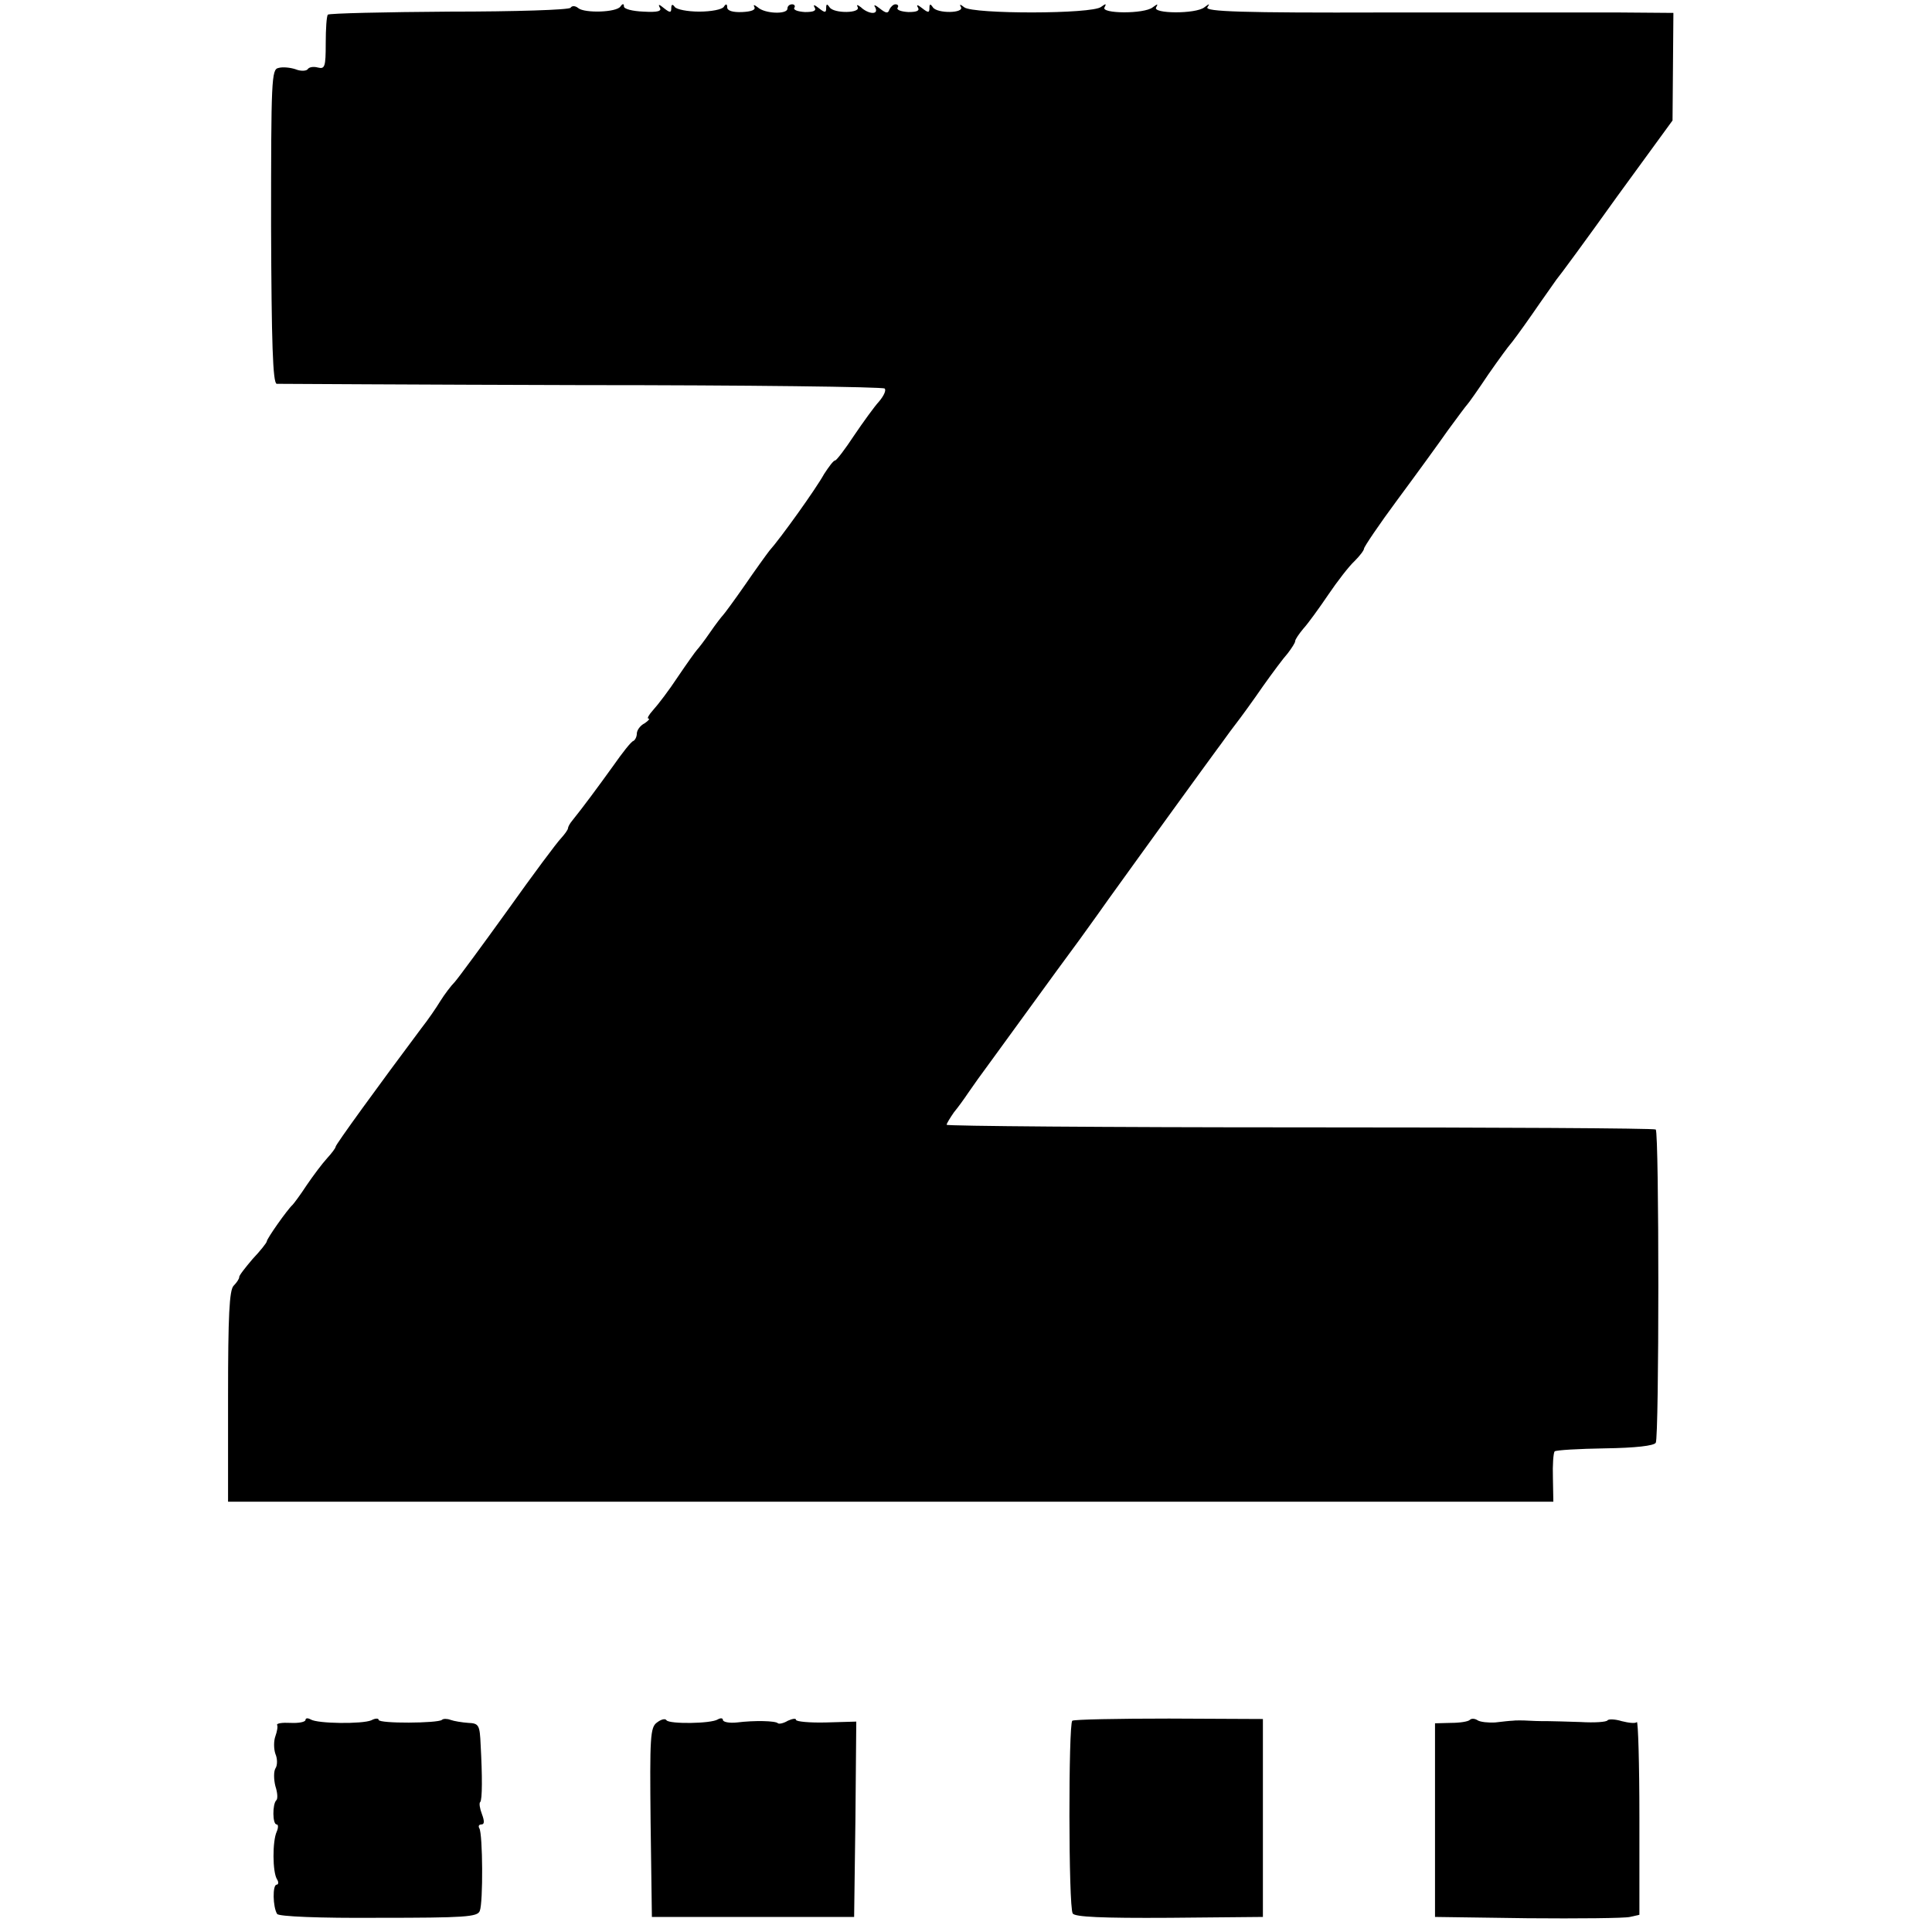 <?xml version="1.0" standalone="no"?>
<!DOCTYPE svg PUBLIC "-//W3C//DTD SVG 20010904//EN"
 "http://www.w3.org/TR/2001/REC-SVG-20010904/DTD/svg10.dtd">
<svg version="1.0" xmlns="http://www.w3.org/2000/svg"
 width="449pt" height="449pt" viewBox="0 0 449 449"
 preserveAspectRatio="xMidYMid meet">
<g transform="translate(0,449) scale(0.1,-0.1)"
fill="#000000" stroke="none">
<path d="M1326 4472 c-3 -5 -129 -9 -281 -9 -152 -1 -279 -4 -283 -7 -3 -3 -5
-33 -5 -67 0 -54 -2 -60 -18 -56 -11 3 -21 1 -24 -4 -3 -4 -16 -5 -28 0 -12 4
-30 6 -40 3 -16 -3 -17 -27 -17 -368 1 -271 4 -364 13 -366 7 0 326 -2 709 -3
384 0 701 -4 704 -8 4 -4 -2 -17 -13 -30 -11 -12 -37 -48 -58 -79 -21 -32 -41
-58 -44 -58 -4 0 -15 -15 -26 -32 -18 -33 -101 -149 -127 -178 -7 -9 -33 -45
-57 -80 -25 -36 -48 -67 -51 -70 -3 -3 -17 -21 -30 -40 -13 -19 -27 -37 -30
-40 -3 -3 -23 -31 -44 -62 -21 -32 -47 -66 -58 -78 -10 -11 -15 -20 -11 -20 4
0 0 -5 -9 -11 -10 -5 -18 -16 -18 -24 0 -7 -4 -15 -8 -17 -5 -1 -26 -28 -47
-58 -36 -50 -70 -96 -95 -127 -6 -7 -10 -15 -10 -18 0 -3 -7 -13 -16 -23 -9
-9 -65 -84 -124 -167 -59 -82 -115 -158 -123 -167 -9 -9 -24 -29 -34 -45 -9
-15 -29 -44 -44 -63 -98 -131 -199 -270 -199 -275 0 -3 -9 -15 -20 -27 -11
-12 -32 -40 -47 -62 -15 -23 -30 -43 -33 -46 -13 -12 -60 -79 -60 -85 0 -3
-15 -22 -33 -41 -17 -20 -32 -39 -31 -42 0 -4 -6 -13 -13 -20 -10 -10 -13 -69
-13 -258 l0 -244 1540 0 1540 0 -1 55 c-1 31 1 58 4 62 4 3 56 6 117 7 71 1
114 6 118 13 8 12 8 720 0 728 -3 3 -374 5 -826 5 -452 0 -822 3 -822 6 0 3 8
16 17 29 10 12 25 33 33 45 8 12 33 47 56 78 138 190 195 268 202 277 4 6 35
48 68 95 34 47 100 139 148 205 48 66 95 131 104 143 10 13 28 39 42 57 14 18
43 58 65 90 22 31 48 66 58 77 9 12 17 24 17 28 0 4 9 17 19 29 11 12 37 48
58 79 21 31 48 66 61 78 12 12 22 25 22 29 0 4 35 56 78 114 43 58 96 131 117
161 22 30 42 57 45 60 3 3 25 34 49 70 25 36 48 67 51 70 3 3 26 34 51 70 24
35 50 71 56 80 7 8 71 95 141 193 l129 177 1 125 1 125 -127 1 c-70 0 -315 0
-545 0 -331 -1 -417 2 -411 12 6 9 5 9 -7 0 -20 -16 -122 -15 -112 0 5 9 3 8
-8 0 -20 -16 -122 -15 -112 0 5 9 3 9 -8 1 -20 -17 -298 -17 -318 -1 -9 7 -12
8 -8 1 9 -15 -55 -16 -65 -1 -6 9 -8 8 -8 -2 0 -11 -3 -11 -17 0 -10 8 -14 9
-10 2 5 -8 -2 -11 -22 -11 -17 1 -28 5 -25 10 3 4 1 8 -5 8 -5 0 -11 -6 -14
-12 -3 -10 -8 -9 -22 2 -11 9 -16 10 -11 3 4 -8 2 -13 -6 -13 -8 0 -20 6 -27
13 -8 6 -11 7 -8 1 9 -15 -55 -16 -65 -1 -6 9 -8 8 -8 -2 0 -11 -3 -11 -17 0
-10 8 -14 9 -10 2 5 -8 -2 -11 -22 -11 -17 1 -28 5 -25 10 3 4 0 8 -5 8 -6 0
-11 -4 -11 -10 0 -14 -53 -12 -69 3 -8 6 -11 7 -8 1 4 -7 -7 -11 -28 -12 -22
-1 -35 3 -35 11 0 8 -3 9 -8 1 -4 -6 -29 -11 -57 -11 -27 0 -53 5 -57 11 -5 7
-8 6 -8 -3 0 -11 -3 -11 -17 0 -11 9 -14 10 -10 2 6 -9 -4 -12 -38 -10 -25 1
-45 6 -45 12 0 7 -3 7 -8 0 -9 -14 -83 -16 -98 -4 -7 6 -15 6 -18 1z"/>
<path d="M710 493 c0 -5 -16 -8 -35 -7 -19 1 -33 -1 -31 -5 2 -3 0 -15 -4 -26
-4 -11 -4 -29 0 -41 5 -11 5 -27 0 -34 -4 -7 -4 -25 0 -41 5 -15 6 -30 2 -33
-9 -9 -9 -56 1 -56 4 0 4 -8 0 -17 -10 -22 -10 -94 1 -111 4 -6 3 -12 -1 -12
-10 0 -9 -52 1 -68 3 -6 99 -10 235 -9 202 0 231 2 236 16 8 19 7 179 -1 192
-3 5 -1 9 5 9 7 0 7 8 1 24 -5 13 -7 26 -4 28 5 5 5 61 1 133 -2 46 -4 50 -29
51 -14 1 -33 4 -41 7 -8 3 -17 3 -20 0 -9 -8 -147 -9 -147 0 0 4 -8 4 -17 -1
-21 -9 -125 -8 -141 2 -7 4 -12 3 -12 -1z"/>
<path d="M1527 487 c-16 -11 -17 -34 -15 -232 l3 -220 235 0 235 0 3 227 2
227 -70 -2 c-38 -1 -70 2 -70 6 0 4 -8 3 -19 -2 -10 -6 -20 -8 -23 -6 -5 6
-55 7 -95 2 -18 -2 -33 1 -33 6 0 4 -5 5 -12 1 -16 -10 -112 -11 -119 -2 -3 5
-13 2 -22 -5z"/>
<path d="M2492 491 c-9 -8 -9 -432 1 -448 5 -8 67 -11 225 -10 l217 2 0 230 0
230 -218 1 c-119 0 -220 -2 -225 -5z"/>
<path d="M3416 493 c-4 -4 -23 -7 -44 -7 l-37 -1 0 -225 0 -225 215 -3 c118
-1 225 0 238 3 l22 5 0 227 c0 124 -3 224 -6 221 -3 -4 -19 -2 -35 2 -16 5
-31 5 -33 2 -2 -4 -30 -6 -63 -4 -32 1 -65 2 -73 2 -8 0 -28 0 -45 1 -16 1
-34 1 -40 0 -5 0 -23 -2 -40 -4 -16 -1 -35 1 -41 5 -6 4 -14 5 -18 1z"/>
</g>
</svg>

